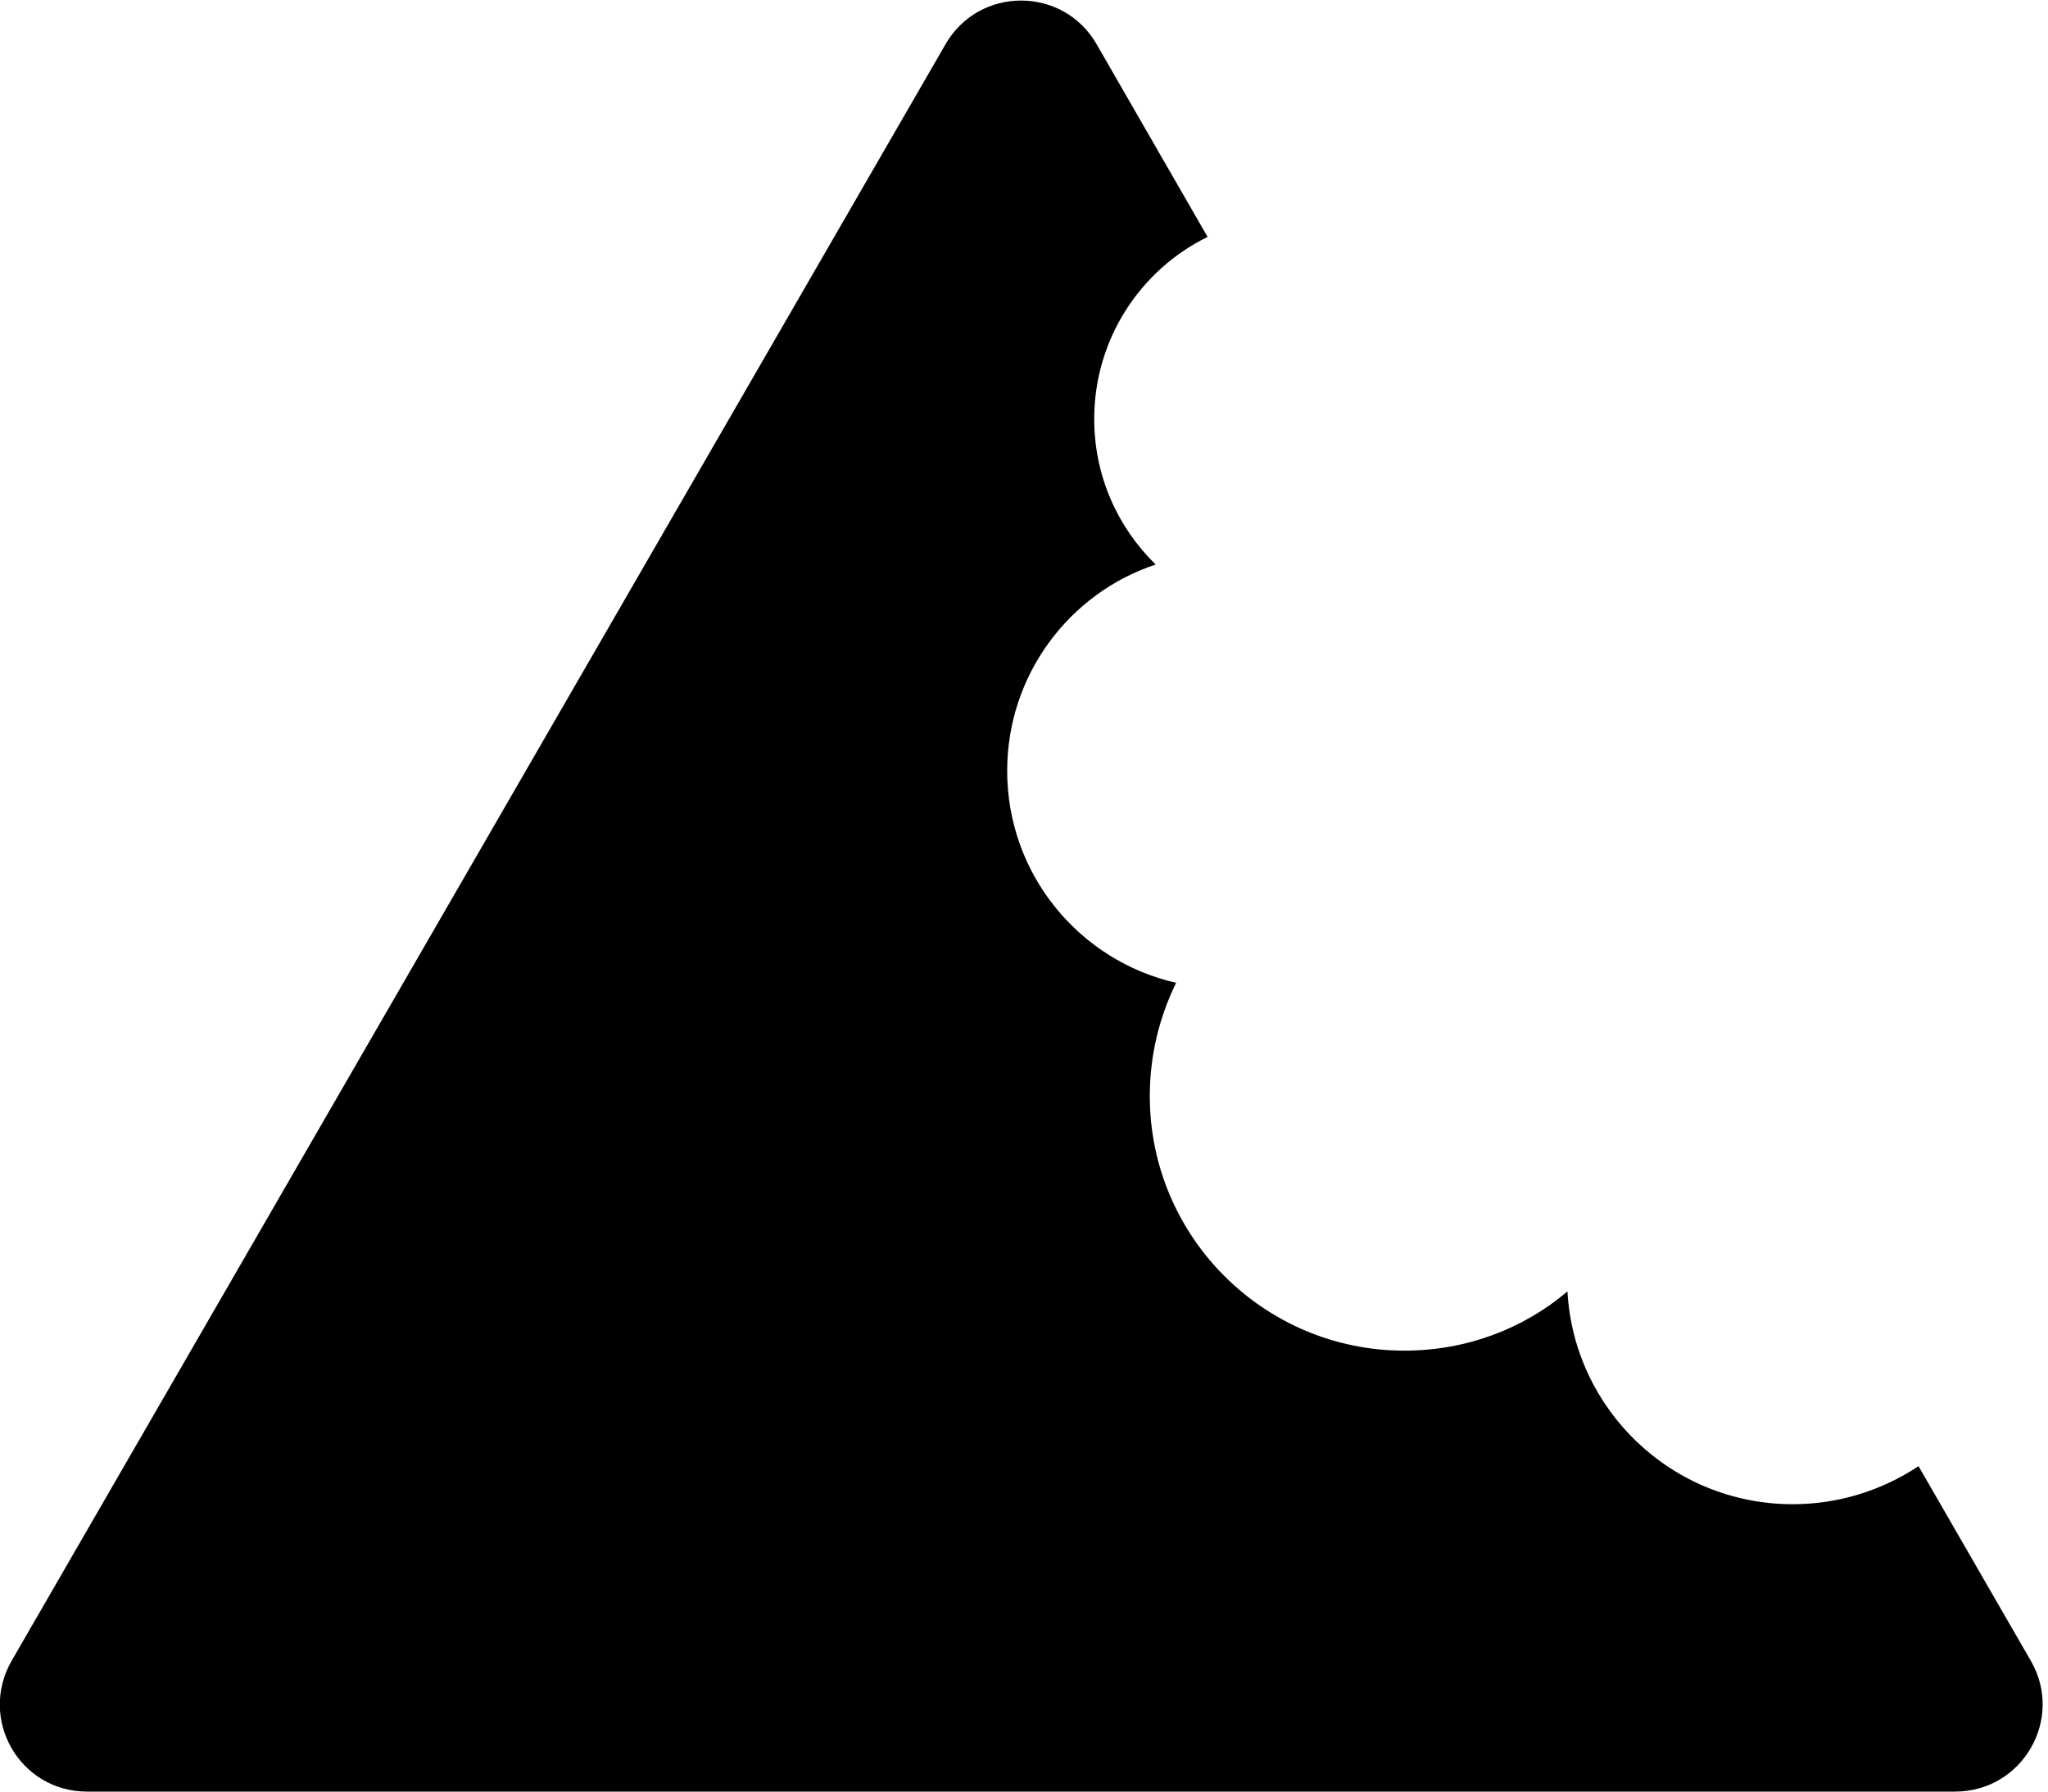 <?xml version="1.0" encoding="utf-8"?>
<!-- Generator: Adobe Illustrator 26.5.0, SVG Export Plug-In . SVG Version: 6.00 Build 0)  -->
<svg version="1.1" id="Layer_1" xmlns="http://www.w3.org/2000/svg" xmlns:xlink="http://www.w3.org/1999/xlink" x="0px" y="0px"
	 viewBox="0 0 280 245" style="enable-background:new 0 0 280 245;" xml:space="preserve">
<style type="text/css">
	.st0{fill-rule:evenodd;clip-rule:evenodd;}
</style>
<path id="AC_Logo_Icon" class="st0" d="M267.3,245H11.9c-9.2,0-14.9-9.9-10.3-17.9L129.3,6c4.6-7.9,16-7.9,20.6,0l15.2,26.4
	c-9.2,4.5-15.5,14-15.5,24.9c0,7.8,3.2,14.8,8.4,19.9c-11.8,3.9-20.3,15.1-20.3,28.2c0,14.2,9.9,26,23.1,29
	c-2.3,4.7-3.6,9.9-3.6,15.5c0,19.2,15.6,34.8,34.8,34.8c8.5,0,16.3-3,22.3-8.1c0.9,16.2,14.3,29.1,30.8,29.1
	c6.3,0,12.2-1.9,17.2-5.2l15.4,26.7C282.2,235.1,276.5,245,267.3,245"/>
</svg>
